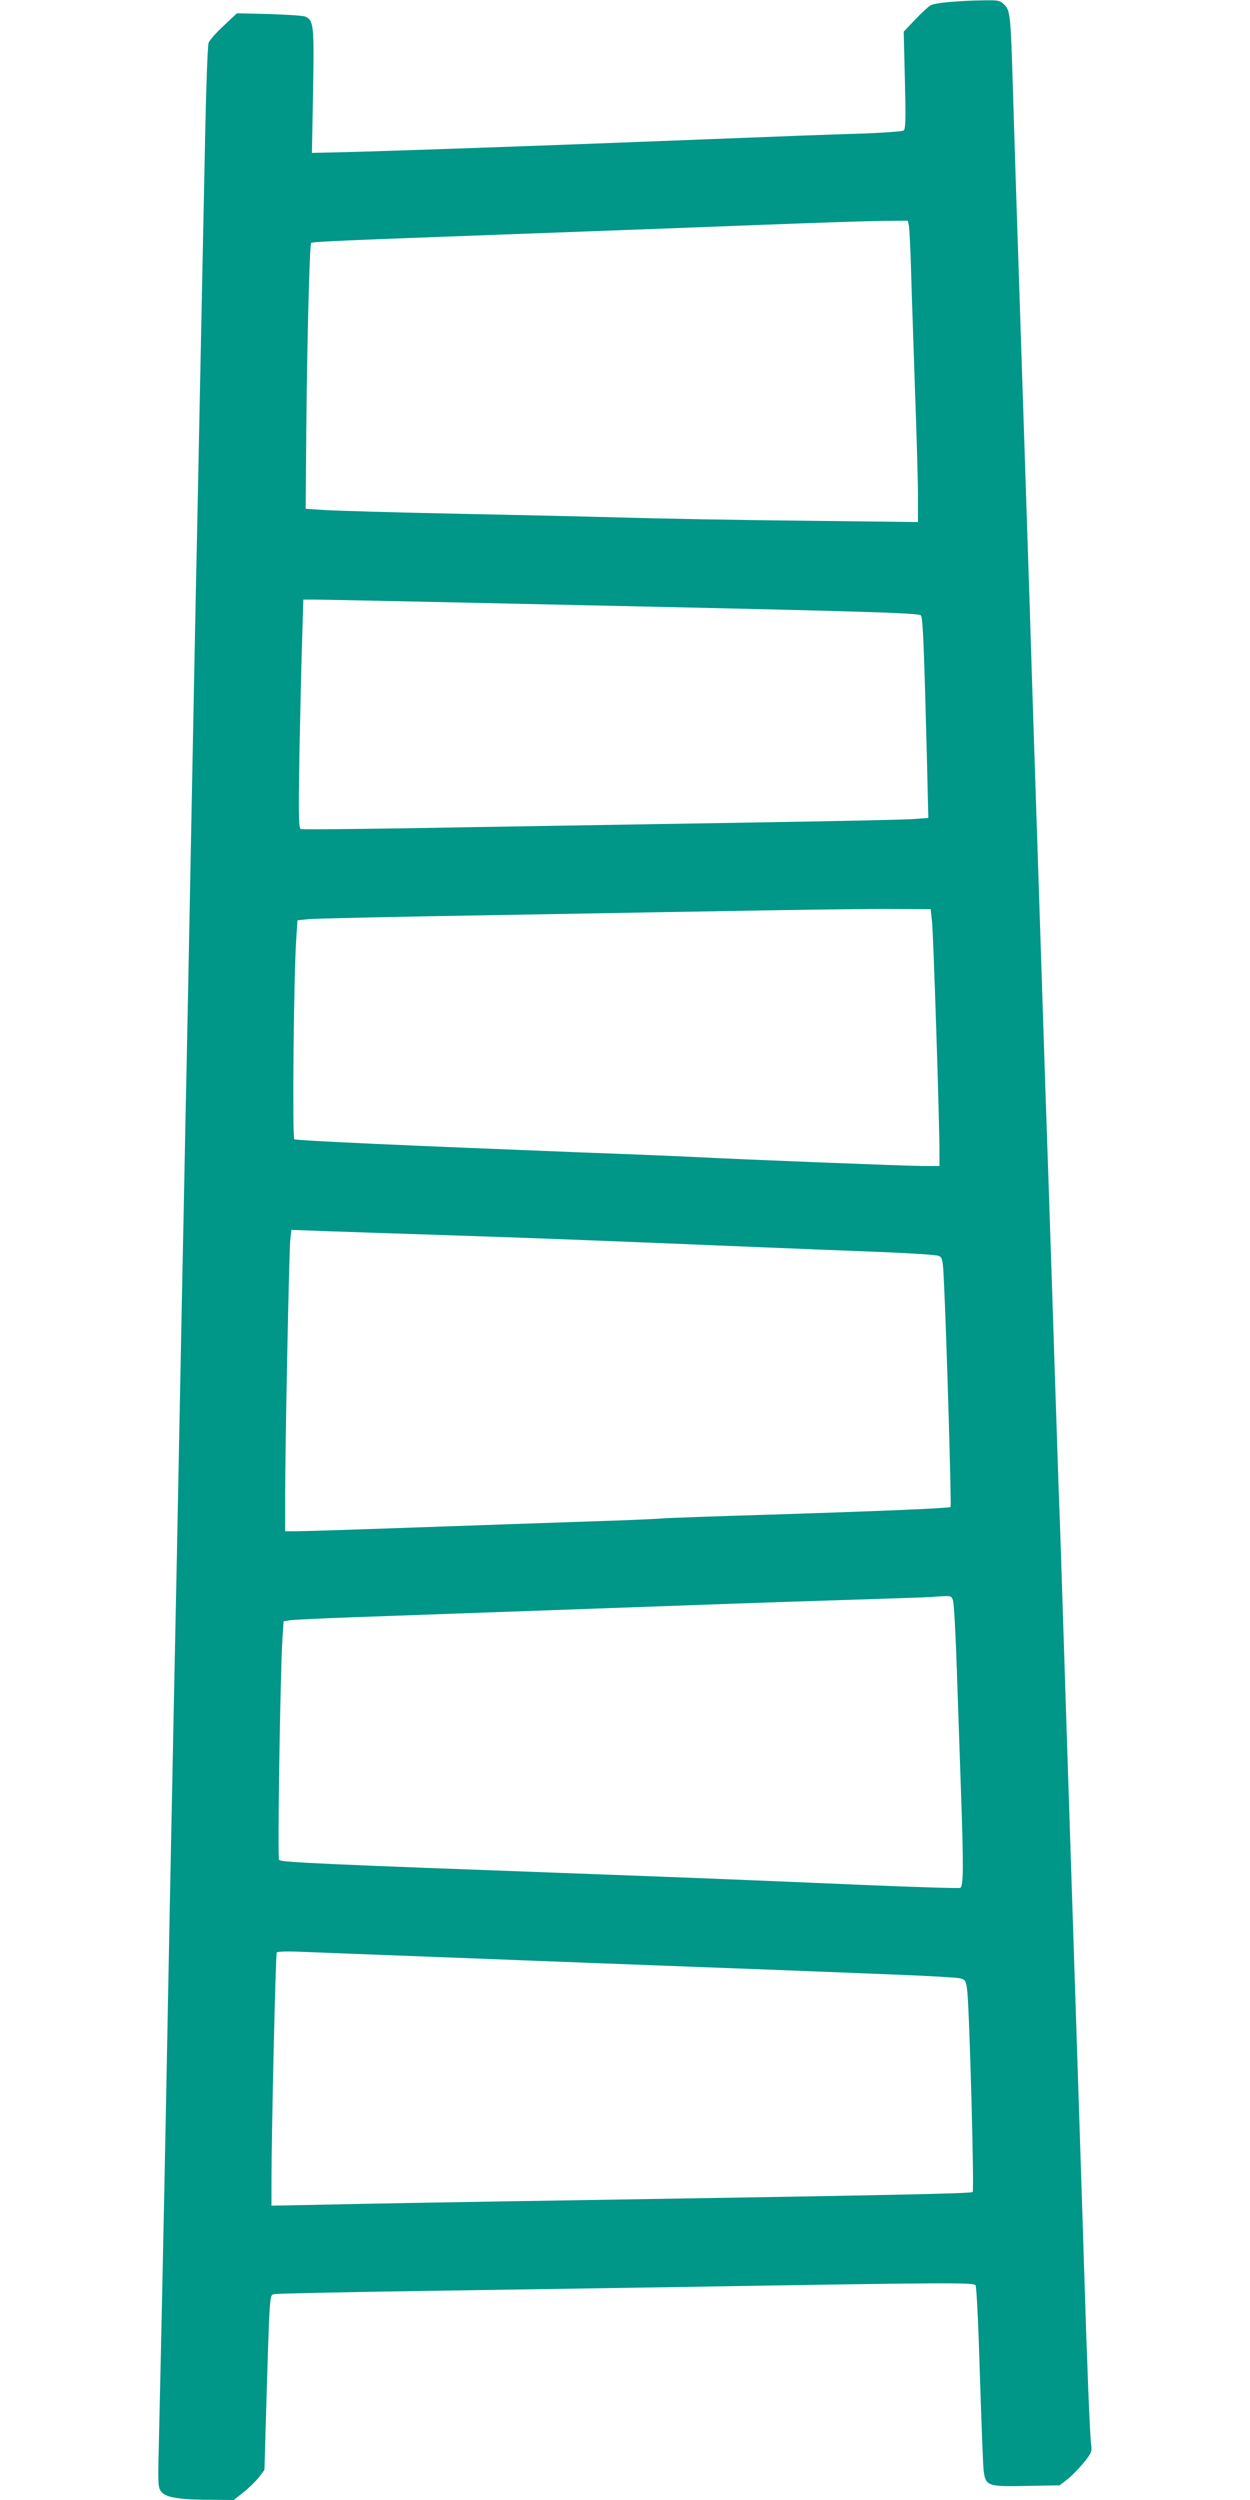 <?xml version="1.0" standalone="no"?>
<!DOCTYPE svg PUBLIC "-//W3C//DTD SVG 20010904//EN"
 "http://www.w3.org/TR/2001/REC-SVG-20010904/DTD/svg10.dtd">
<svg version="1.0" xmlns="http://www.w3.org/2000/svg"
 width="640pt" height="1280pt" viewBox="0 0 640 1280"
 preserveAspectRatio="xMidYMid meet">
<g transform="translate(0,1280) scale(0.1,-0.1)"
fill="#009688" stroke="none">
<path d="M4865 12790 c-44 -3 -89 -11 -100 -17 -11 -6 -47 -39 -79 -73 l-59
-62 6 -248 c5 -190 4 -250 -6 -258 -6 -5 -104 -12 -217 -16 -201 -6 -329 -11
-1100 -41 -588 -23 -1198 -44 -1469 -52 l-244 -6 6 318 c6 337 3 361 -40 380
-10 5 -93 10 -184 13 l-166 4 -67 -63 c-38 -35 -72 -74 -78 -88 -5 -14 -13
-237 -18 -495 -23 -1113 -31 -1528 -40 -1971 -6 -258 -19 -938 -30 -1510 -11
-572 -24 -1256 -30 -1520 -5 -264 -14 -714 -20 -1000 -20 -1043 -30 -1540 -40
-2015 -14 -680 -28 -1402 -40 -2045 -12 -618 -27 -1323 -36 -1705 -6 -245 -6
-256 13 -279 24 -29 94 -40 264 -40 l106 -1 50 40 c28 22 63 56 79 77 l28 37
8 276 c19 646 18 618 42 624 12 3 343 10 736 16 393 6 983 15 1310 20 1437 24
1536 24 1545 9 5 -7 15 -214 22 -459 8 -245 16 -464 19 -488 10 -81 21 -84
217 -80 l172 3 39 30 c21 16 58 54 83 84 42 52 45 58 39 101 -6 48 -20 393
-36 915 -9 300 -21 649 -70 2160 -11 336 -27 822 -35 1080 -8 259 -19 592 -25
740 -5 149 -14 421 -20 605 -6 184 -19 596 -30 915 -11 319 -27 792 -35 1050
-8 259 -20 603 -25 765 -5 162 -17 507 -25 765 -8 259 -19 610 -25 780 -15
447 -45 1385 -60 1830 -5 165 -12 383 -15 485 -10 333 -13 370 -43 396 -22 22
-33 24 -111 22 -47 0 -122 -4 -166 -8z m-211 -1147 c2 -16 8 -122 11 -238 3
-115 13 -390 20 -610 8 -220 15 -460 15 -534 l0 -134 -592 7 c-326 3 -737 11
-913 16 -176 5 -567 14 -870 20 -302 6 -597 15 -655 18 l-105 7 3 380 c4 465
17 973 25 981 6 7 158 13 1137 49 388 14 917 34 1175 44 259 10 532 19 607 20
l136 1 6 -27z m-2294 -1928 c2053 -44 2341 -52 2355 -66 10 -10 16 -152 31
-740 l7 -297 -84 -6 c-46 -3 -379 -10 -739 -16 -360 -6 -1042 -17 -1515 -25
-472 -9 -866 -13 -874 -10 -12 5 -13 57 -8 383 4 207 10 470 14 585 l6 207 61
0 c34 0 369 -7 746 -15z m2412 -1635 c7 -63 39 -1045 38 -1182 l0 -68 -82 0
c-82 0 -944 34 -1148 45 -58 3 -334 15 -615 25 -890 35 -1448 60 -1458 67 -11
6 -3 850 10 1029 l6 92 56 6 c31 3 470 13 976 21 506 9 1125 20 1375 24 250 4
541 8 645 7 l190 -1 7 -65z m-2457 -1605 c431 -14 861 -31 1560 -60 193 -8
476 -19 630 -25 154 -6 289 -15 301 -20 19 -8 22 -19 27 -137 12 -230 39
-1144 34 -1149 -6 -6 -359 -21 -927 -39 -272 -8 -524 -17 -560 -20 -36 -3
-202 -10 -370 -15 -168 -6 -557 -19 -865 -30 -308 -11 -588 -20 -622 -20 l-63
0 0 178 c0 261 20 1248 26 1311 l6 54 191 -7 c106 -4 390 -13 632 -21z m2564
-1868 c5 -12 14 -173 20 -357 6 -184 16 -461 21 -615 14 -399 13 -494 -4 -501
-8 -3 -230 4 -493 15 -562 24 -854 36 -1398 56 -1391 51 -1584 60 -1596 72 -9
9 6 957 17 1130 l6 92 31 5 c18 3 167 10 332 16 1007 36 1495 53 1960 70 143
5 418 14 610 20 193 6 368 12 390 14 97 7 95 7 104 -17z m-2639 -1827 c294
-11 645 -25 780 -30 135 -5 373 -14 530 -20 302 -11 612 -23 1060 -41 151 -6
289 -14 305 -18 28 -7 31 -12 37 -62 11 -84 37 -1023 28 -1032 -7 -8 -398 -16
-2020 -42 -525 -8 -1093 -18 -1262 -22 l-308 -6 0 124 c0 247 21 1163 27 1172
4 6 60 7 147 3 78 -3 382 -15 676 -26z"/>
</g>
</svg>
